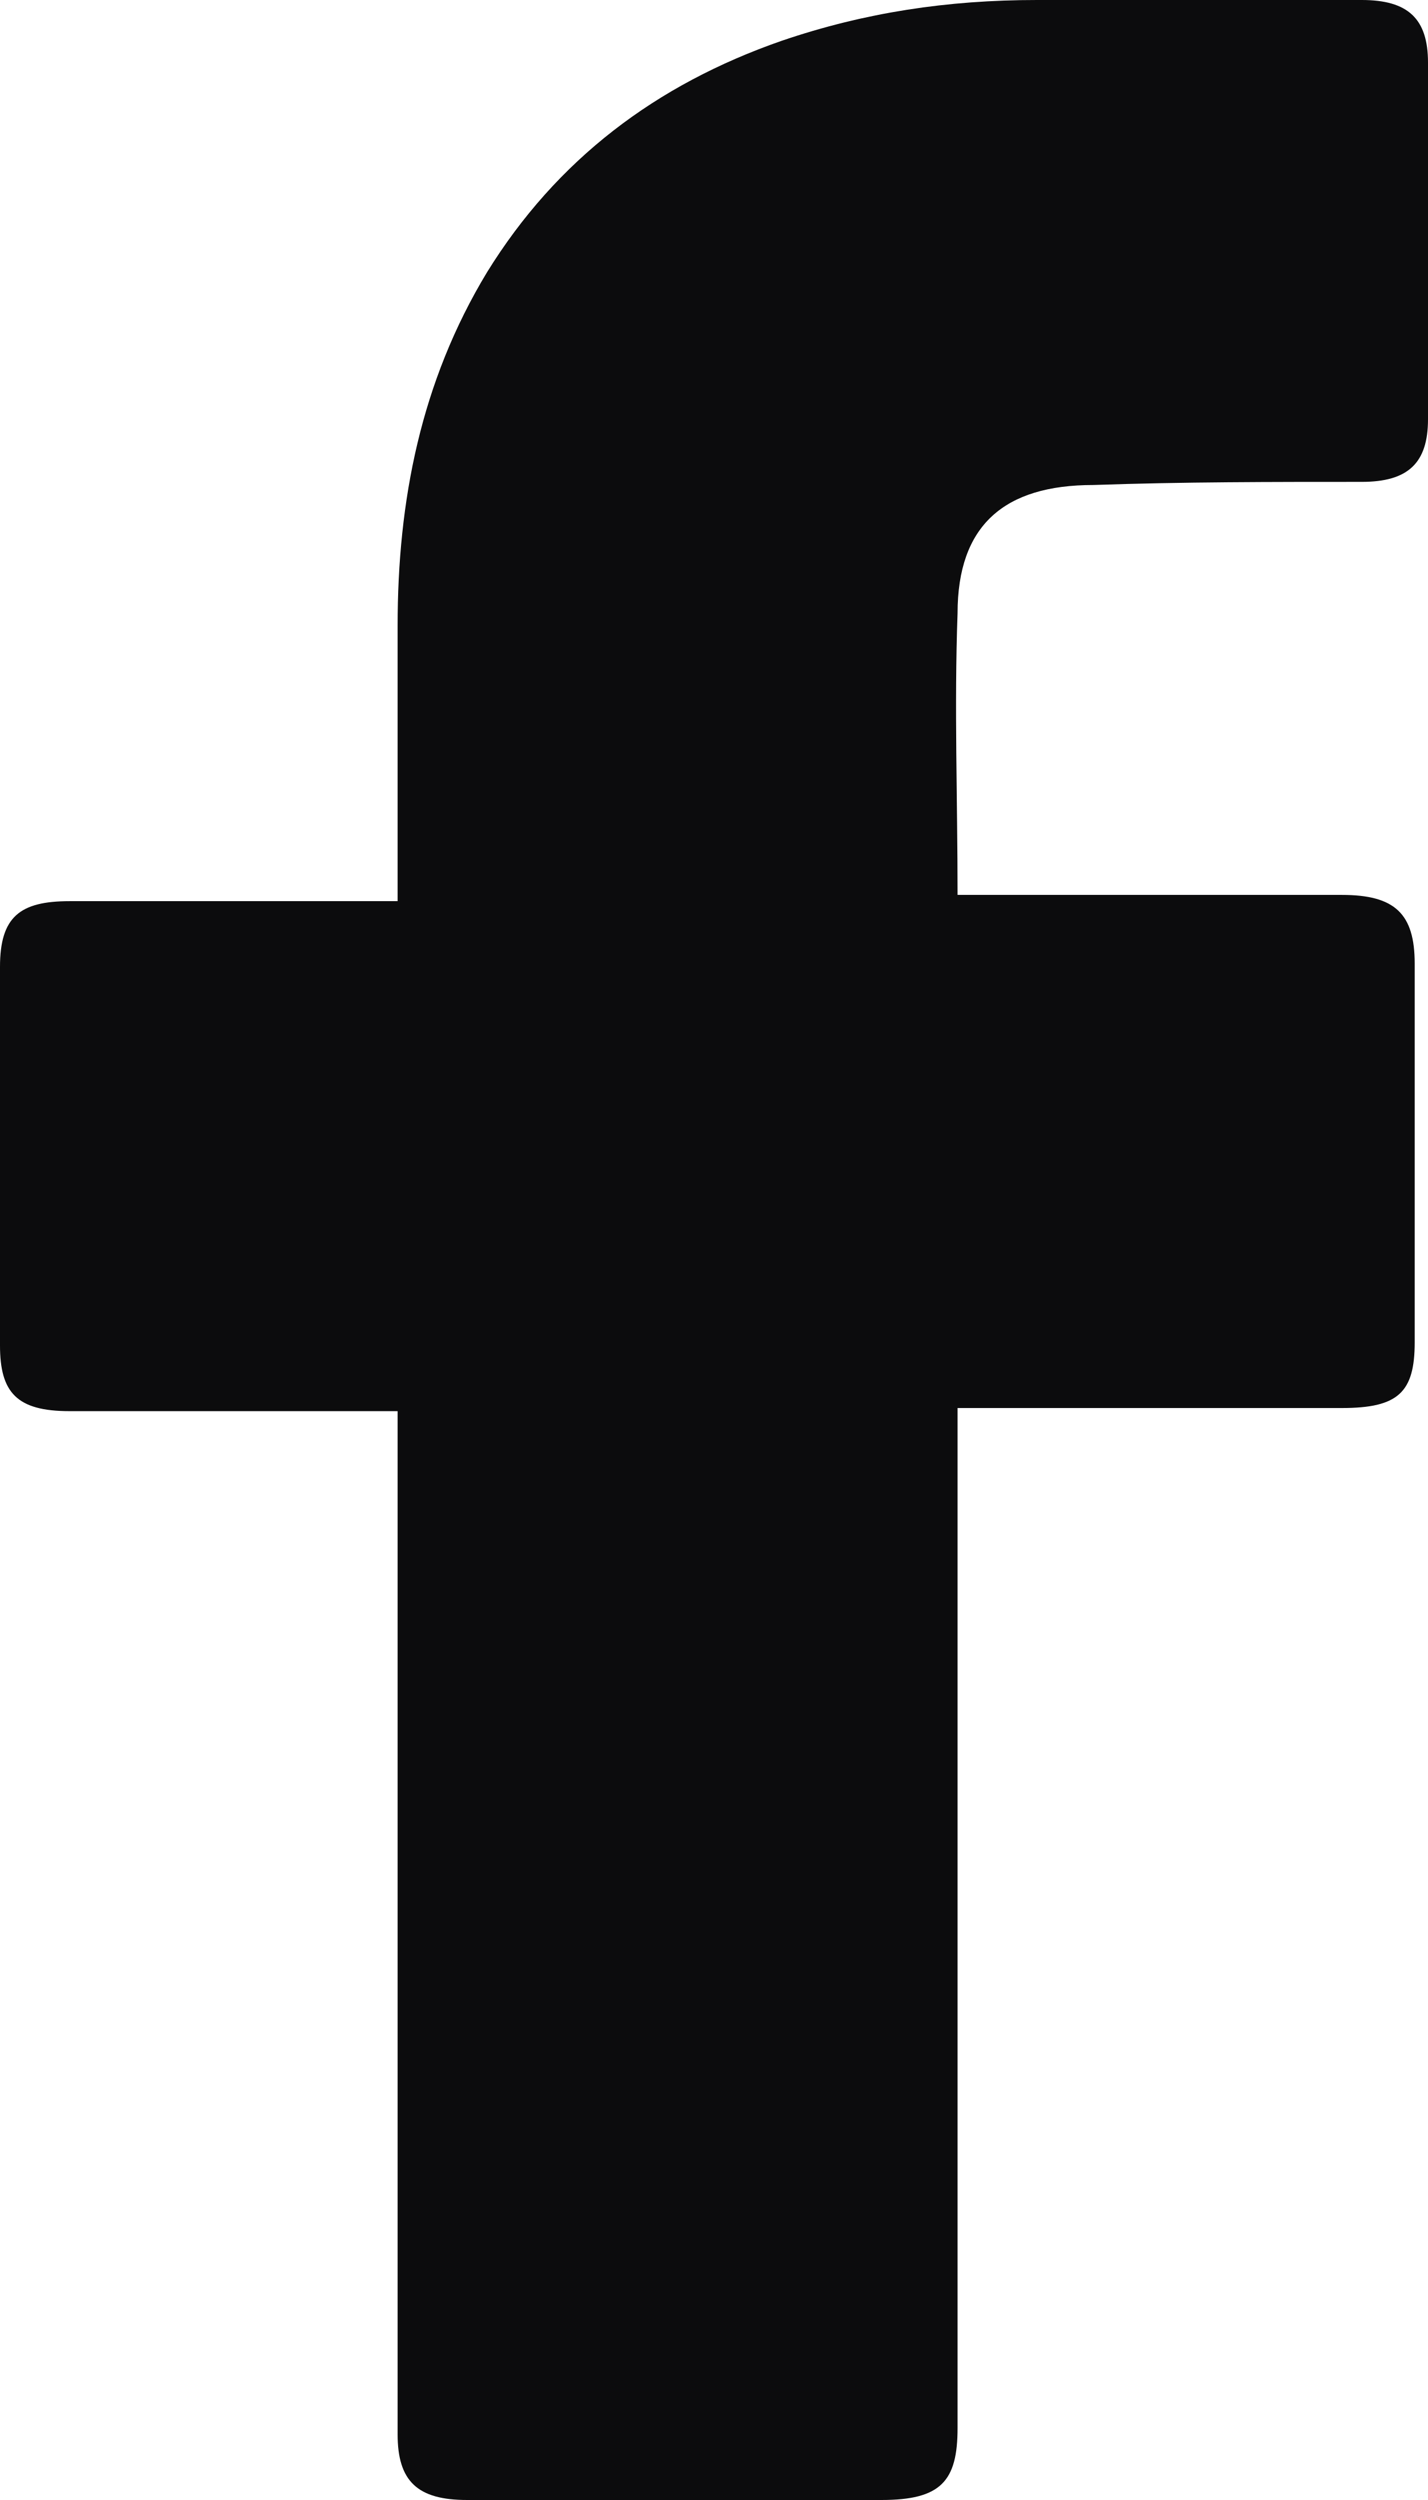 <svg width="16" height="28" viewBox="0 0 16 28" fill="none" xmlns="http://www.w3.org/2000/svg">
<path d="M4.455 15.805C4.343 15.805 1.893 15.805 0.78 15.805C0.186 15.805 0 15.595 0 15.069C0 13.667 0 12.23 0 10.829C0 10.268 0.223 10.093 0.78 10.093H4.455C4.455 9.987 4.455 7.955 4.455 7.009C4.455 5.607 4.715 4.275 5.457 3.049C6.237 1.787 7.35 0.946 8.761 0.456C9.689 0.14 10.617 0 11.62 0H15.258C15.777 0 16 0.21 16 0.701V4.696C16 5.186 15.777 5.397 15.258 5.397C14.255 5.397 13.253 5.397 12.251 5.432C11.248 5.432 10.729 5.887 10.729 6.869C10.691 7.92 10.729 8.936 10.729 10.023H15.035C15.629 10.023 15.851 10.233 15.851 10.793V15.034C15.851 15.595 15.666 15.77 15.035 15.77C13.698 15.77 10.84 15.77 10.729 15.77V27.194C10.729 27.79 10.543 28 9.875 28C8.316 28 6.793 28 5.234 28C4.677 28 4.455 27.79 4.455 27.264C4.455 23.584 4.455 15.91 4.455 15.805Z" fill="#0C0C0D"/>
</svg>
